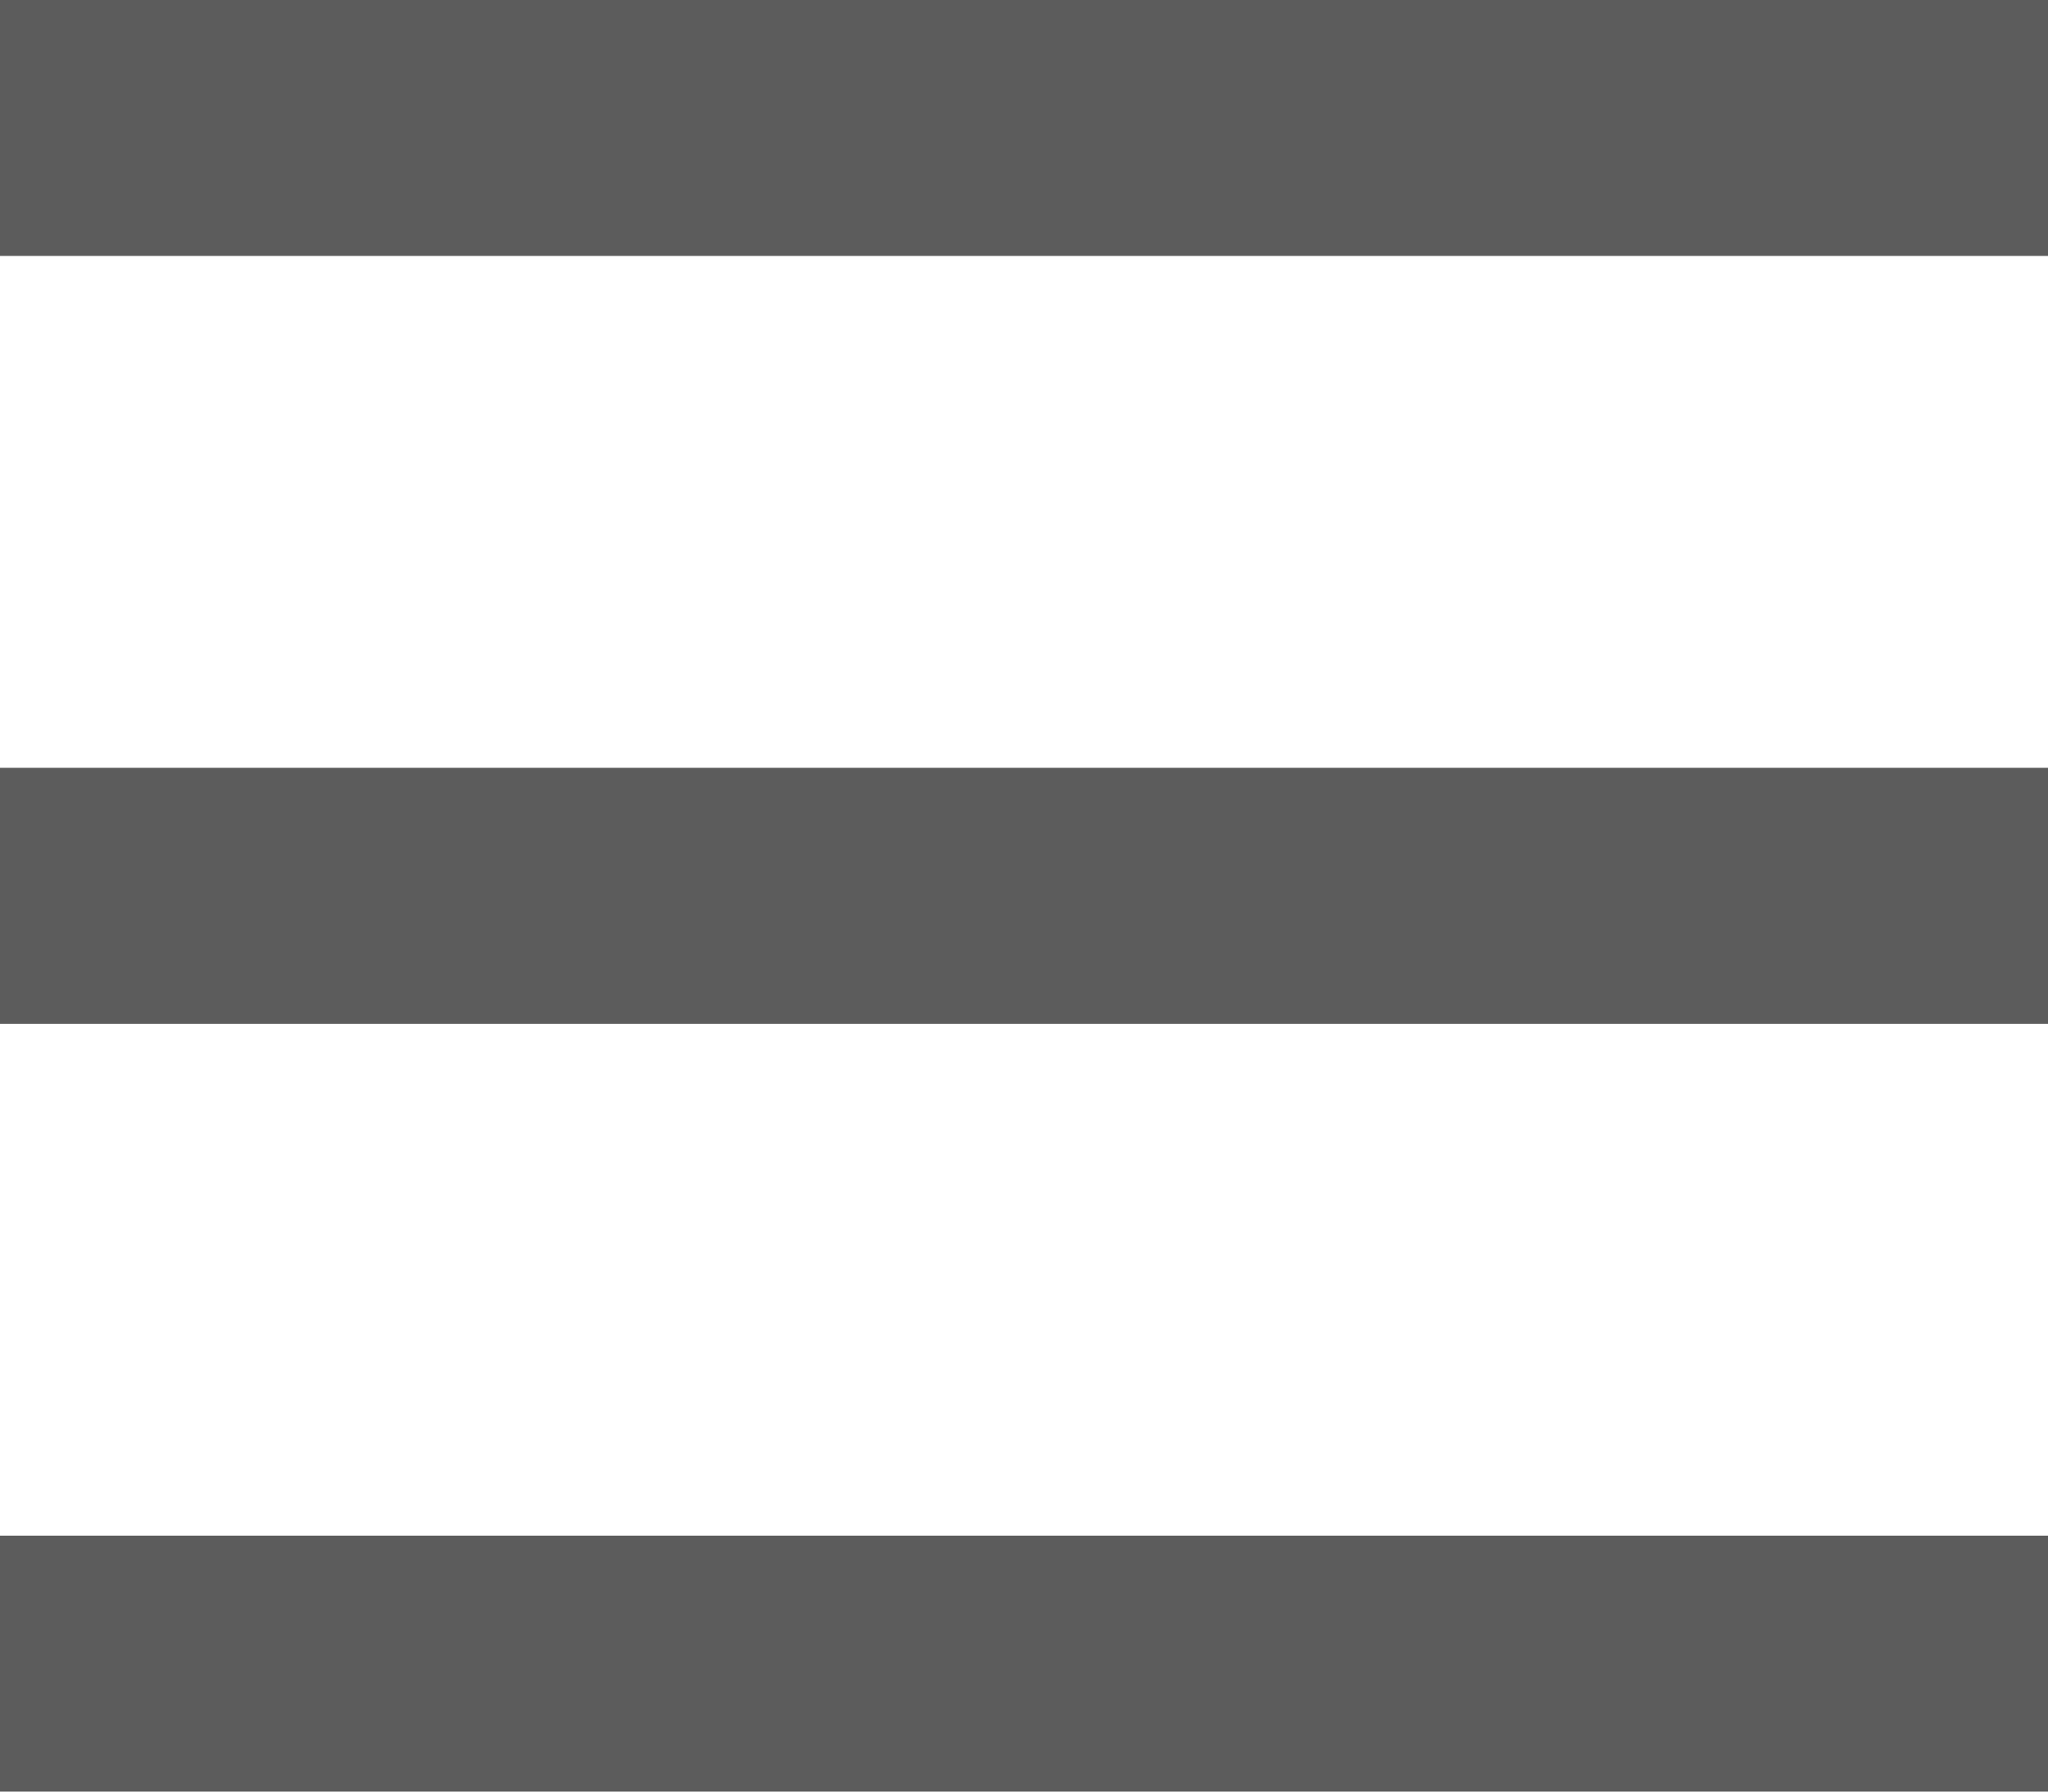 <svg xmlns="http://www.w3.org/2000/svg" width="16" height="14" viewBox="0 0 16 14">
  <g id="Hamburger_Icon" data-name="Hamburger Icon" transform="translate(-16 -65)">
    <rect id="Bottom_Bar" data-name="Bottom Bar" width="16" height="2" transform="translate(16 77)" fill="#5c5c5c"/>
    <rect id="Middle_Bar" data-name="Middle Bar" width="16" height="2" transform="translate(16 71)" fill="#5c5c5c"/>
    <rect id="Top_Bar" data-name="Top Bar" width="16" height="2" transform="translate(16 65)" fill="#5c5c5c"/>
  </g>
</svg>
